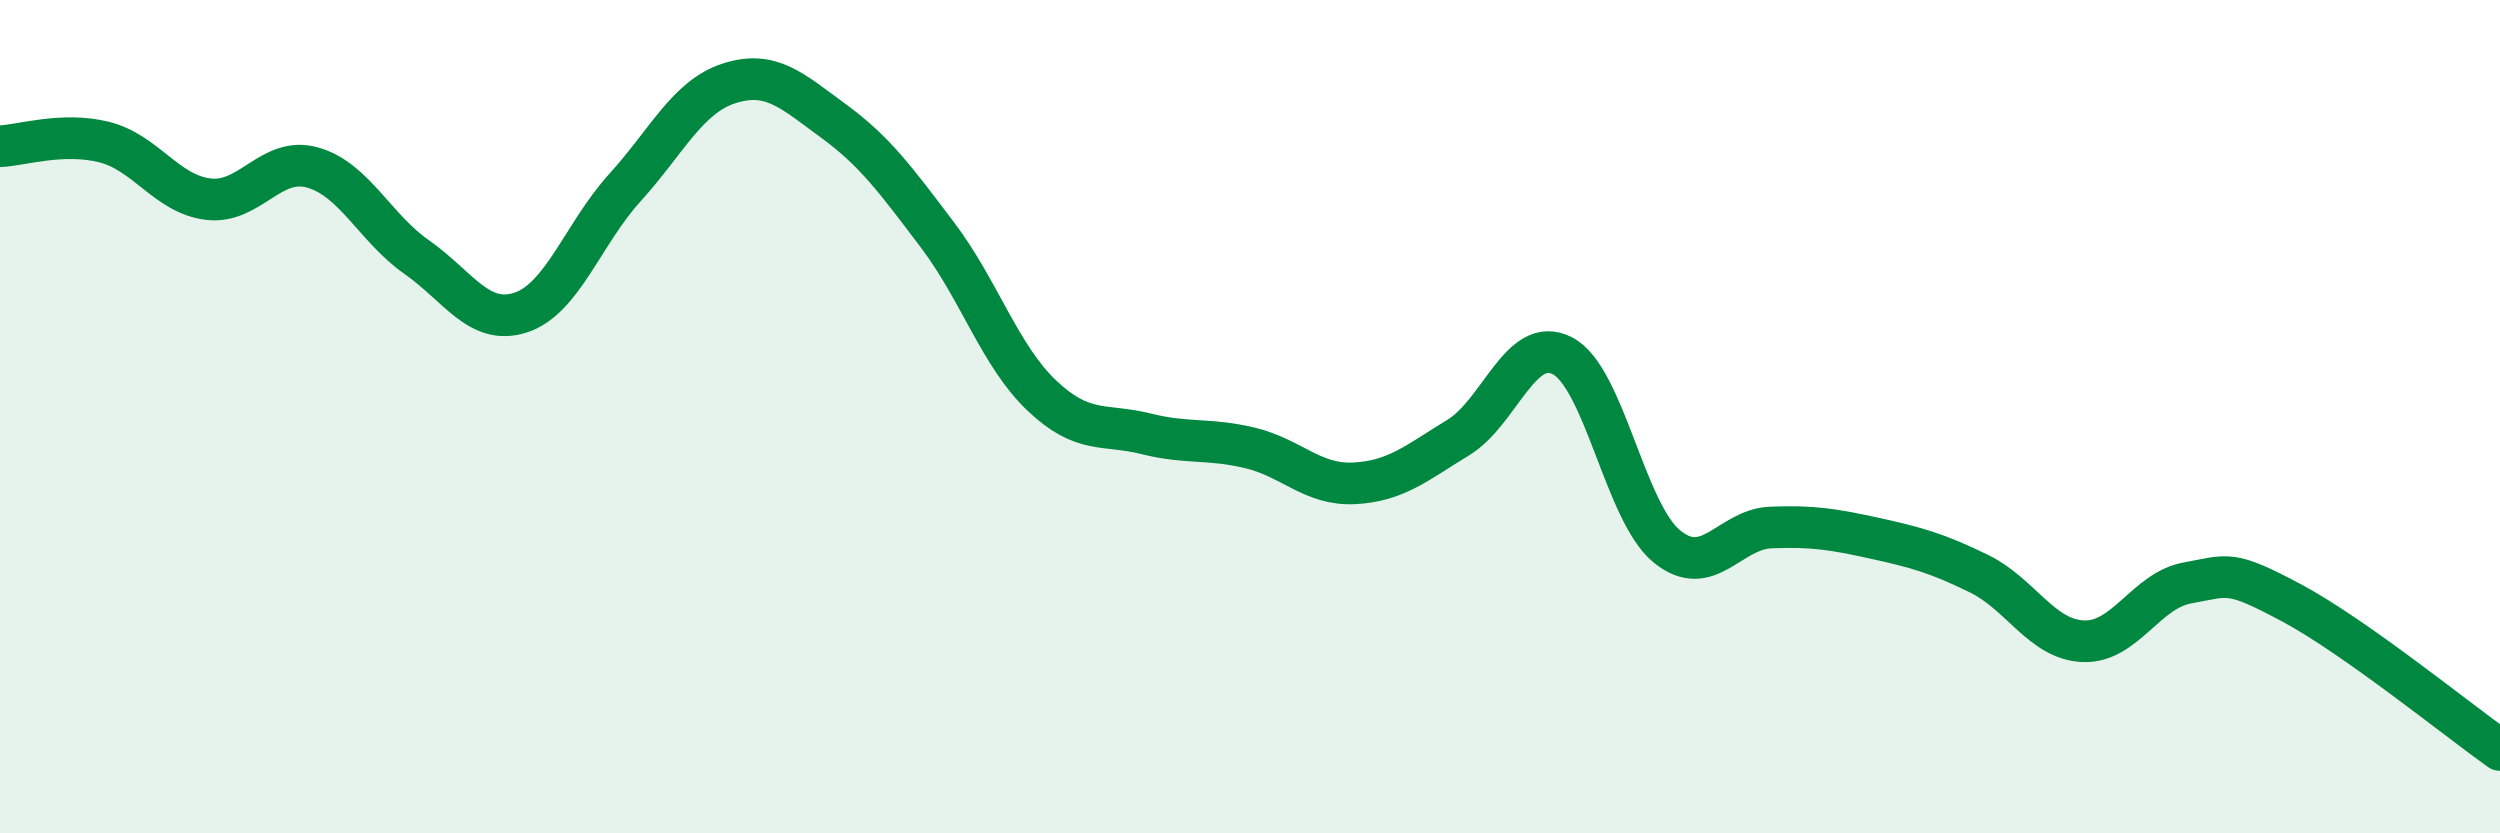 
    <svg width="60" height="20" viewBox="0 0 60 20" xmlns="http://www.w3.org/2000/svg">
      <path
        d="M 0,3.51 C 0.5,3.49 1.5,3.16 2.5,3.41 C 3.5,3.66 4,4.66 5,4.78 C 6,4.9 6.5,3.74 7.5,4.02 C 8.5,4.3 9,5.47 10,6.17 C 11,6.87 11.5,7.83 12.5,7.5 C 13.5,7.17 14,5.6 15,4.5 C 16,3.4 16.5,2.32 17.5,2 C 18.5,1.68 19,2.17 20,2.9 C 21,3.63 21.5,4.32 22.5,5.64 C 23.5,6.96 24,8.54 25,9.49 C 26,10.44 26.5,10.16 27.5,10.41 C 28.5,10.66 29,10.51 30,10.75 C 31,10.99 31.5,11.65 32.5,11.6 C 33.5,11.55 34,11.11 35,10.5 C 36,9.89 36.5,8.02 37.5,8.54 C 38.5,9.06 39,12.29 40,13.11 C 41,13.93 41.5,12.7 42.5,12.66 C 43.5,12.62 44,12.7 45,12.92 C 46,13.14 46.5,13.28 47.5,13.77 C 48.5,14.26 49,15.35 50,15.39 C 51,15.43 51.5,14.17 52.5,13.99 C 53.5,13.81 53.5,13.67 55,14.47 C 56.5,15.27 59,17.29 60,18L60 20L0 20Z"
        fill="#008740"
        opacity="0.1"
        stroke-linecap="round"
        stroke-linejoin="round"
      />
      <path
        d="M 0,3.51 C 0.5,3.49 1.5,3.16 2.5,3.41 C 3.5,3.66 4,4.66 5,4.78 C 6,4.9 6.5,3.74 7.5,4.02 C 8.5,4.3 9,5.47 10,6.17 C 11,6.87 11.5,7.83 12.5,7.5 C 13.5,7.17 14,5.6 15,4.5 C 16,3.4 16.5,2.32 17.5,2 C 18.5,1.68 19,2.17 20,2.9 C 21,3.63 21.5,4.32 22.5,5.64 C 23.5,6.96 24,8.54 25,9.49 C 26,10.44 26.5,10.16 27.5,10.41 C 28.5,10.66 29,10.51 30,10.75 C 31,10.99 31.5,11.65 32.5,11.6 C 33.5,11.55 34,11.11 35,10.5 C 36,9.89 36.5,8.02 37.5,8.54 C 38.5,9.06 39,12.29 40,13.11 C 41,13.93 41.5,12.7 42.5,12.66 C 43.5,12.62 44,12.7 45,12.92 C 46,13.14 46.5,13.28 47.5,13.77 C 48.5,14.26 49,15.35 50,15.39 C 51,15.43 51.5,14.17 52.5,13.99 C 53.5,13.81 53.5,13.67 55,14.47 C 56.5,15.27 59,17.29 60,18"
        stroke="#008740"
        stroke-width="1"
        fill="none"
        stroke-linecap="round"
        stroke-linejoin="round"
      />
    </svg>
  